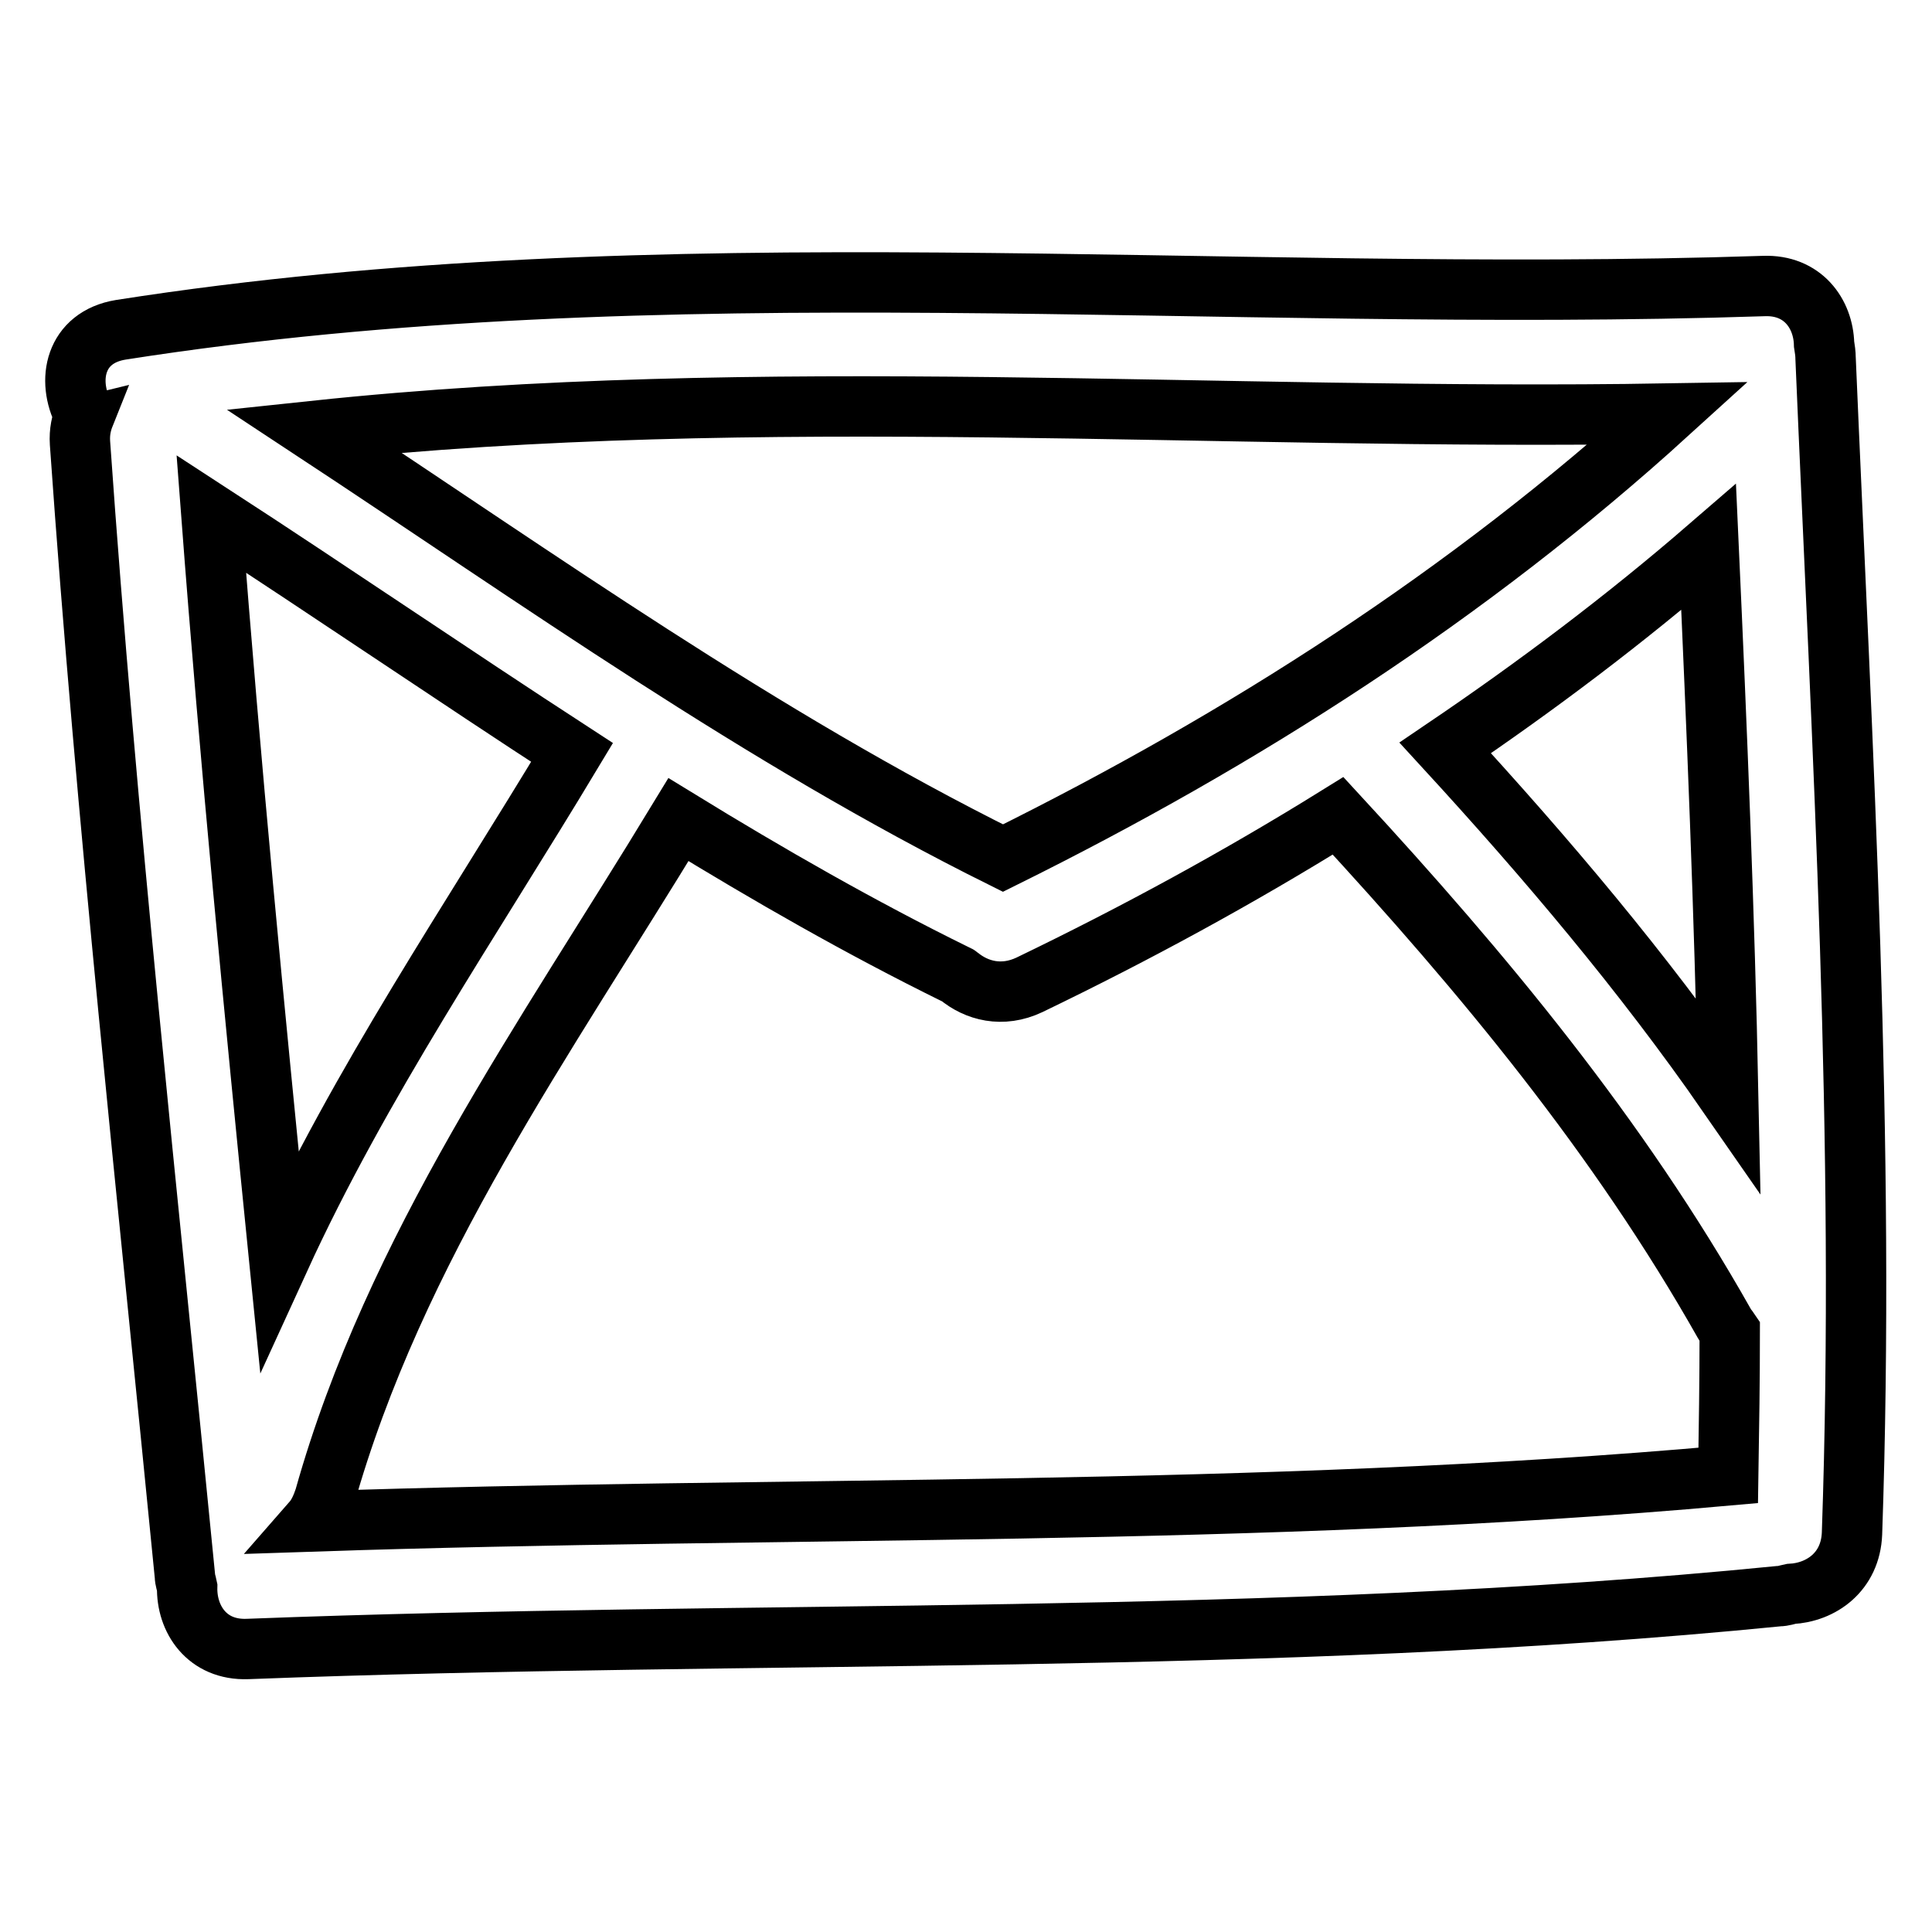 <?xml version="1.0" encoding="utf-8"?>
<!-- Svg Vector Icons : http://www.onlinewebfonts.com/icon -->
<!DOCTYPE svg PUBLIC "-//W3C//DTD SVG 1.1//EN" "http://www.w3.org/Graphics/SVG/1.1/DTD/svg11.dtd">
<svg version="1.1" xmlns="http://www.w3.org/2000/svg" xmlns:xlink="http://www.w3.org/1999/xlink" x="0px" y="0px" viewBox="0 0 256 256" enable-background="new 0 0 256 256" xml:space="preserve">
<g><g><g><g><path stroke-width="8" fill-opacity="0" stroke="#000000"  d="M241.7,45.6c-0.1-4-2.8-7.9-8-7.7C161,40.3,88.2,32.4,16,43.7c-6.1,1-7.2,6.7-4.9,11.1c0,0.1,0,0.2,0.1,0.2c-0.4,1-0.7,2.2-0.6,3.7c3.5,50.1,9,100.1,13.9,150.1c0,0.5,0.2,1,0.3,1.5c-0.1,4.2,2.6,8.4,8,8.2c67.7-2.6,135.5-0.3,202.9-7c0.6,0,1.1-0.2,1.6-0.3c4-0.2,7.9-2.9,8.1-8c1.8-51.9-1.3-103.8-3.5-155.7C241.9,46.9,241.8,46.2,241.7,45.6z M229,145.1c-11.3-16.3-24.1-31.4-37.5-46c12.1-8.2,23.8-17,34.9-26.6C227.5,96.7,228.5,120.9,229,145.1z M221,54.8c-26.4,24-56.2,43.1-88.1,58.9c-32.2-16-61.4-36.9-91.3-56.6C101.1,50.8,161.2,55.8,221,54.8z M28,68.1c16,10.4,31.8,21.2,47.8,31.6C62.4,122,47.7,143.5,37,166.9C33.7,134,30.5,101.1,28,68.1z M229,195.5c-62.4,5.6-125,4-187.6,6.1c0.7-0.8,1.2-1.9,1.6-3.1c9.3-33.1,29.3-60.9,46.9-89.9c11.9,7.3,24.1,14.3,36.7,20.5c0.1,0.1,0.3,0.1,0.4,0.2c2.4,2,5.8,2.9,9.4,1.2c14.1-6.8,27.7-14.2,40.9-22.4c19.2,20.8,37.2,42.5,51.2,67.3c0.2,0.4,0.5,0.7,0.7,1C229.2,182.9,229.1,189.2,229,195.5z"/></g></g><g></g><g></g><g></g><g></g><g></g><g></g><g></g><g></g><g></g><g></g><g></g><g></g><g></g><g></g><g></g></g></g>
</svg>
